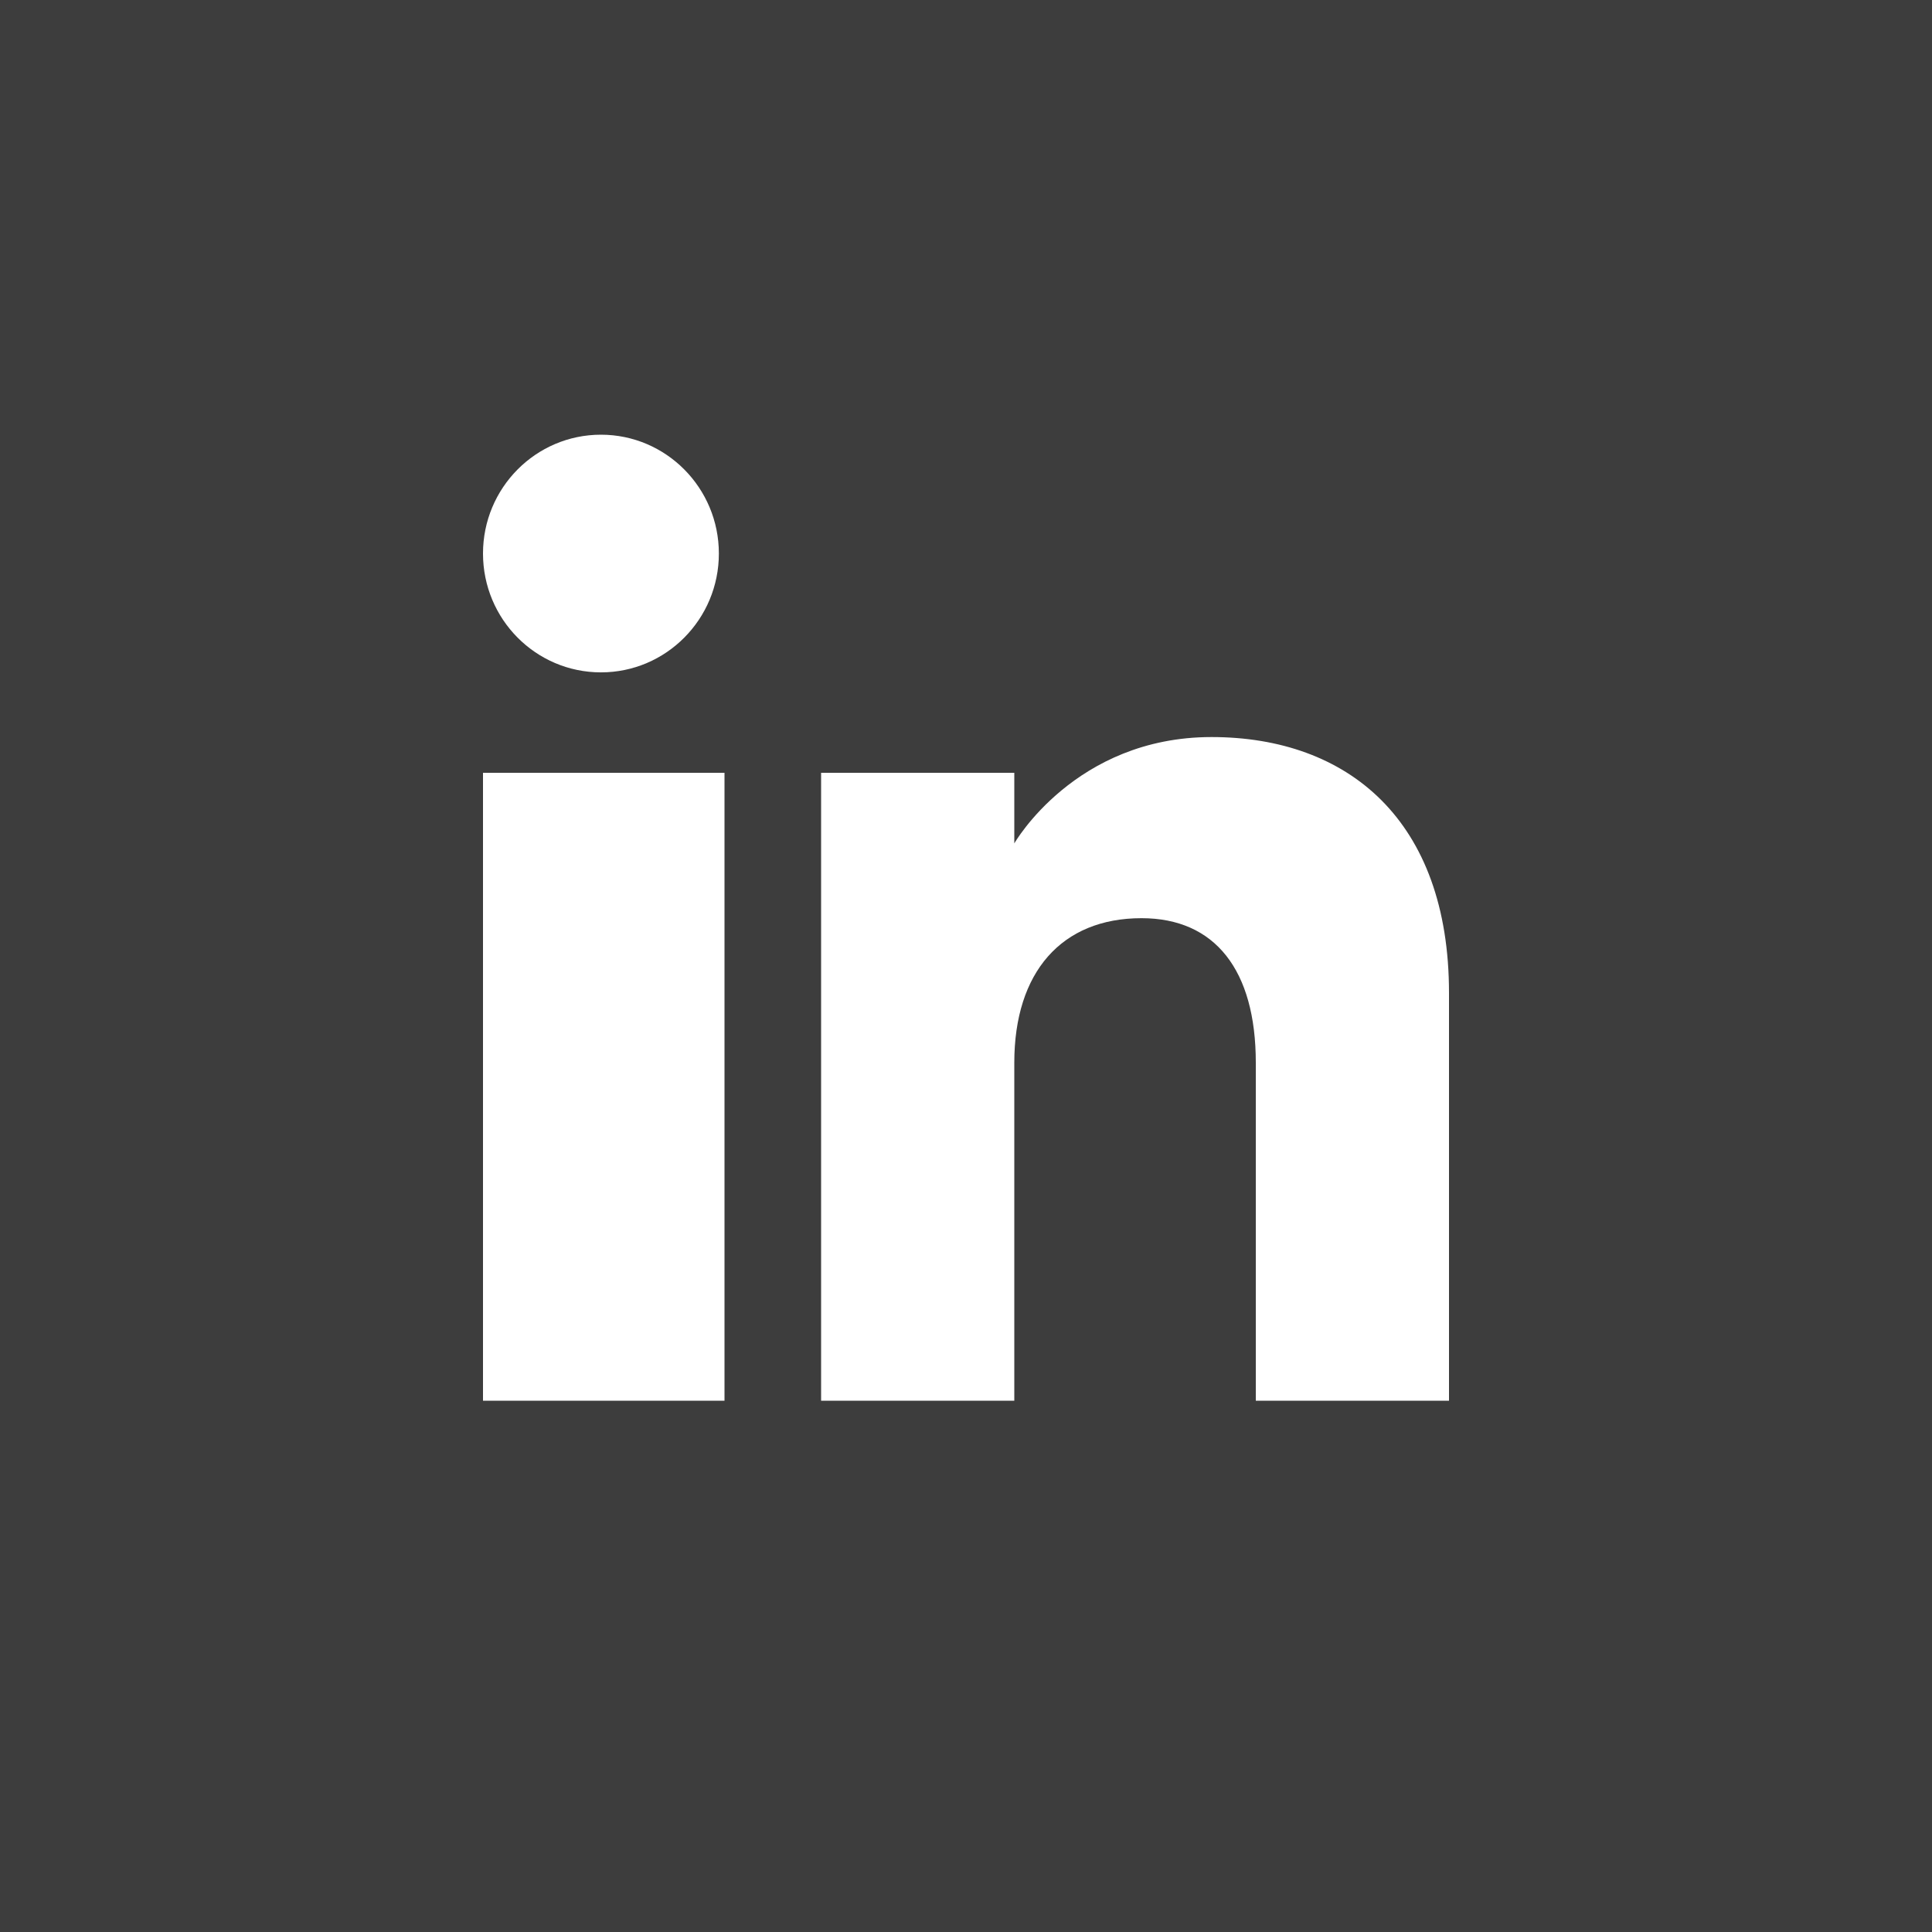 <svg width="60" height="60" viewBox="0 0 60 60" fill="none" xmlns="http://www.w3.org/2000/svg">
<rect width="60" height="60" fill="#3D3D3D"/>
<path fill-rule="evenodd" clip-rule="evenodd" d="M45 43.5H39V33.002C39 30.122 37.73 28.515 35.451 28.515C32.971 28.515 31.5 30.189 31.5 33.002V43.5H25.5V24H31.5V26.193C31.5 26.193 33.383 22.89 37.624 22.89C41.868 22.89 45 25.479 45 30.837V43.5ZM18.663 20.881C16.64 20.881 15 19.229 15 17.19C15 15.153 16.64 13.5 18.663 13.5C20.685 13.5 22.325 15.153 22.325 17.19C22.326 19.229 20.685 20.881 18.663 20.881ZM15 43.5H22.5V24H15V43.5Z" fill="white"/>
</svg>
